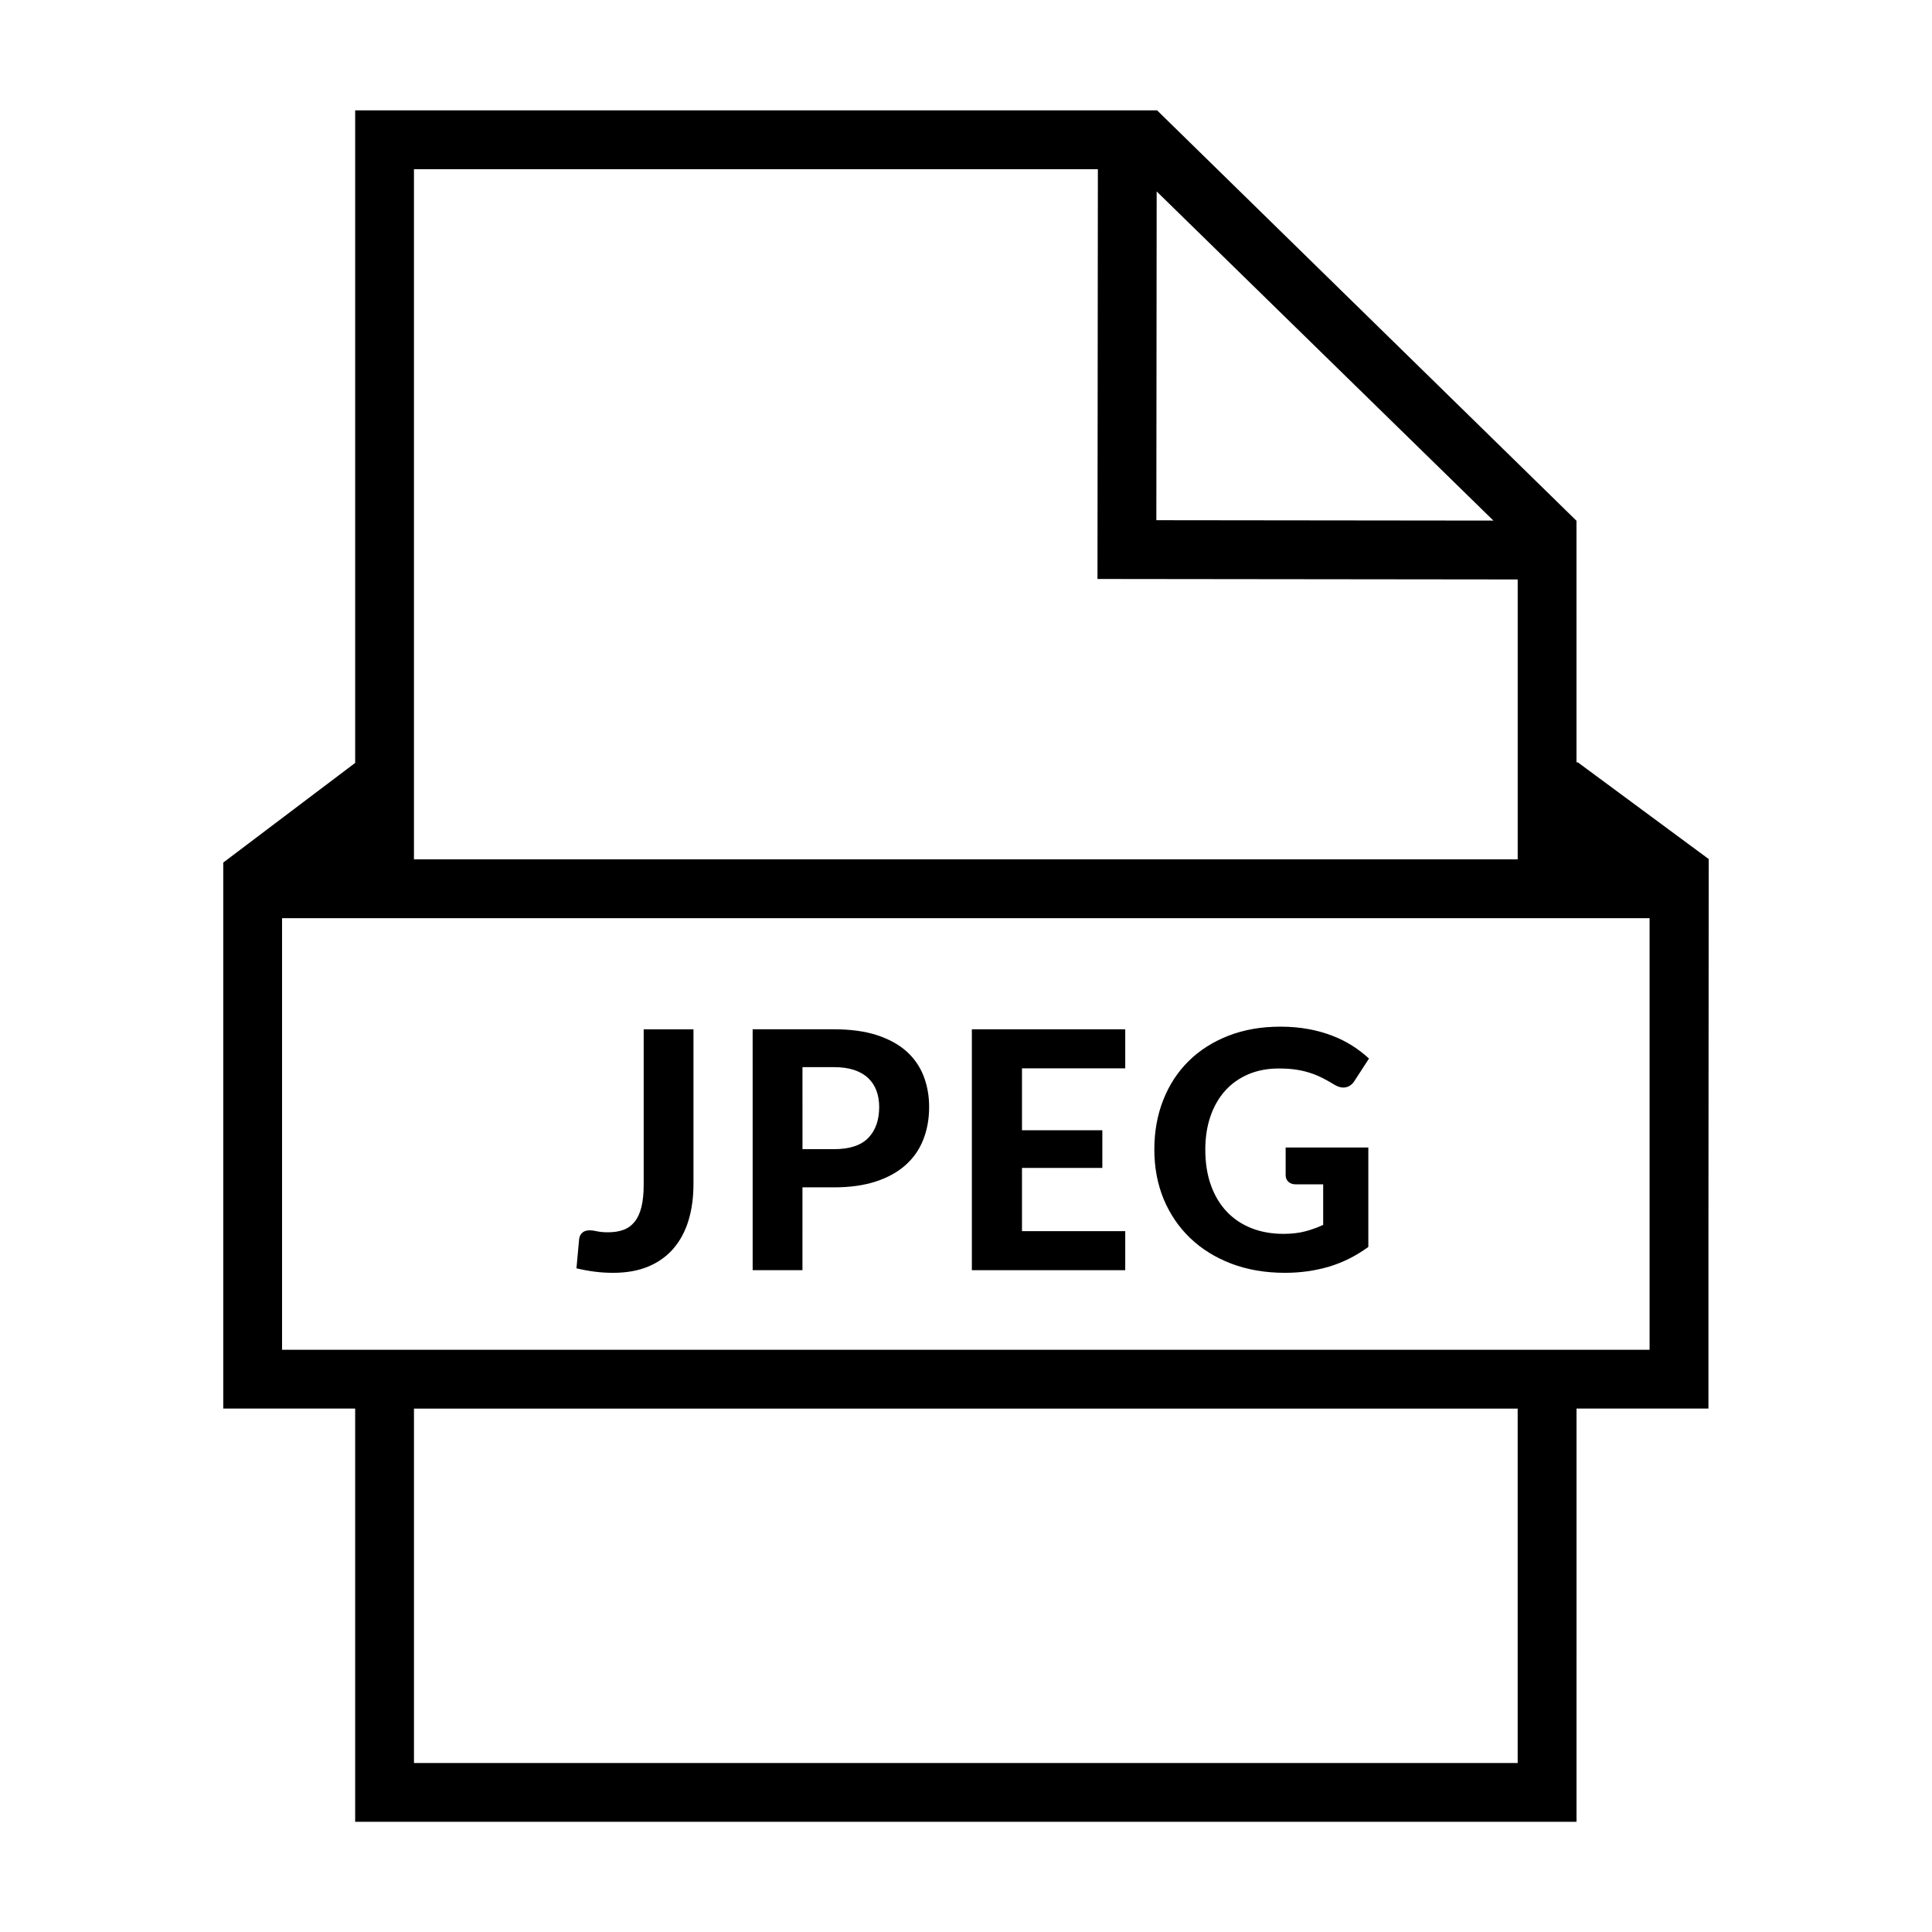 <?xml version="1.0" encoding="UTF-8"?>
<!-- Uploaded to: SVG Repo, www.svgrepo.com, Generator: SVG Repo Mixer Tools -->
<svg fill="#000000" width="800px" height="800px" version="1.1" viewBox="144 144 512 512" xmlns="http://www.w3.org/2000/svg">
 <g fill-rule="evenodd">
  <path d="m306.49 481.31c3.547 0 6.656-0.551 9.324-1.672 2.664-1.113 4.891-2.707 6.66-4.769 1.777-2.066 3.102-4.543 3.984-7.43 0.883-2.891 1.32-6.121 1.32-9.703v-40.961h-13.195v41.258c0 2.293-0.203 4.231-0.594 5.836-0.398 1.594-0.992 2.891-1.785 3.883-0.789 0.992-1.773 1.723-2.941 2.156-1.176 0.441-2.555 0.66-4.137 0.66-1.148 0-2.106-0.082-2.883-0.258-0.777-0.176-1.41-0.266-1.914-0.266-0.875 0-1.559 0.207-2.019 0.641-0.469 0.422-0.75 0.984-0.836 1.691l-0.707 7.742c1.727 0.402 3.379 0.711 4.949 0.898 1.574 0.203 3.16 0.293 4.773 0.293z"/>
  <path d="m356.66 458.66h8.359c4.254 0 7.965-0.523 11.129-1.566 3.164-1.043 5.789-2.5 7.875-4.379 2.086-1.867 3.637-4.109 4.664-6.731 1.027-2.609 1.543-5.481 1.543-8.621 0-2.961-0.492-5.699-1.477-8.227-0.984-2.519-2.5-4.707-4.551-6.535-2.055-1.828-4.672-3.254-7.856-4.293-3.184-1.023-6.957-1.535-11.332-1.535h-21.555l0.004 63.84h13.195zm0-31.855h8.359c2.051 0 3.828 0.246 5.324 0.746s2.734 1.211 3.719 2.137c0.977 0.926 1.715 2.035 2.203 3.344 0.484 1.301 0.727 2.746 0.727 4.328 0 3.465-0.957 6.191-2.883 8.188-1.918 1.996-4.949 2.992-9.082 2.992h-8.359l-0.004-21.734z"/>
  <path d="m442.2 470.27h-27.363v-16.758h21.293v-9.984h-21.293v-16.406h27.363v-10.344h-40.648v63.836h40.648z"/>
  <path d="m459.38 472.07c3.023 2.902 6.656 5.176 10.914 6.801 4.254 1.621 8.996 2.438 14.254 2.438 4.102 0 7.996-0.551 11.672-1.641 3.68-1.102 7.148-2.84 10.402-5.215v-26.348h-21.91v7.34c0 0.711 0.246 1.289 0.73 1.742s1.152 0.68 2 0.68h7.215v10.734c-1.582 0.734-3.203 1.32-4.863 1.742-1.652 0.422-3.543 0.641-5.652 0.641-3.109 0-5.934-0.504-8.469-1.496-2.539-1.004-4.715-2.449-6.535-4.359-1.82-1.91-3.231-4.242-4.223-7.019-0.996-2.766-1.496-5.914-1.496-9.438 0-3.254 0.453-6.195 1.367-8.836 0.906-2.644 2.207-4.902 3.891-6.781 1.688-1.879 3.734-3.324 6.137-4.359 2.41-1.023 5.094-1.535 8.055-1.535 1.762 0 3.316 0.105 4.664 0.309 1.344 0.207 2.594 0.504 3.738 0.887 1.145 0.371 2.215 0.828 3.234 1.34 1.008 0.516 2.047 1.094 3.098 1.742 1.117 0.672 2.141 0.906 3.078 0.699s1.703-0.777 2.289-1.715l3.828-5.894c-1.324-1.23-2.793-2.363-4.398-3.387-1.613-1.031-3.391-1.918-5.324-2.664-1.941-0.746-4.047-1.34-6.332-1.762-2.289-0.422-4.75-0.641-7.394-0.641-5.106 0-9.719 0.805-13.836 2.418-4.117 1.613-7.633 3.859-10.535 6.731-2.902 2.871-5.144 6.309-6.707 10.293-1.578 3.996-2.359 8.375-2.359 13.156 0 4.727 0.82 9.074 2.457 13.07 1.66 3.977 3.992 7.426 7.012 10.328z"/>
  <path d="m596.83 371.66-34.691-25.633h-0.352l-0.004-64.043h-0.023l-111.17-108.79-0.055 0.055h-212.41v172.93l-34.961 26.41v144.7h34.957v109.51h323.67l0.004-109.51h34.957v-45.312zm-57.062-89.699-89.324-0.102 0.086-87.125zm-104.82-93.125-0.105 108.6 111.36 0.125v74.18h-292.5v-182.9zm111.25 422.38h-292.49v-93.926h292.49v93.926zm34.961-109.51h-362.41v-114.38h362.41z"/>
 </g>
</svg>